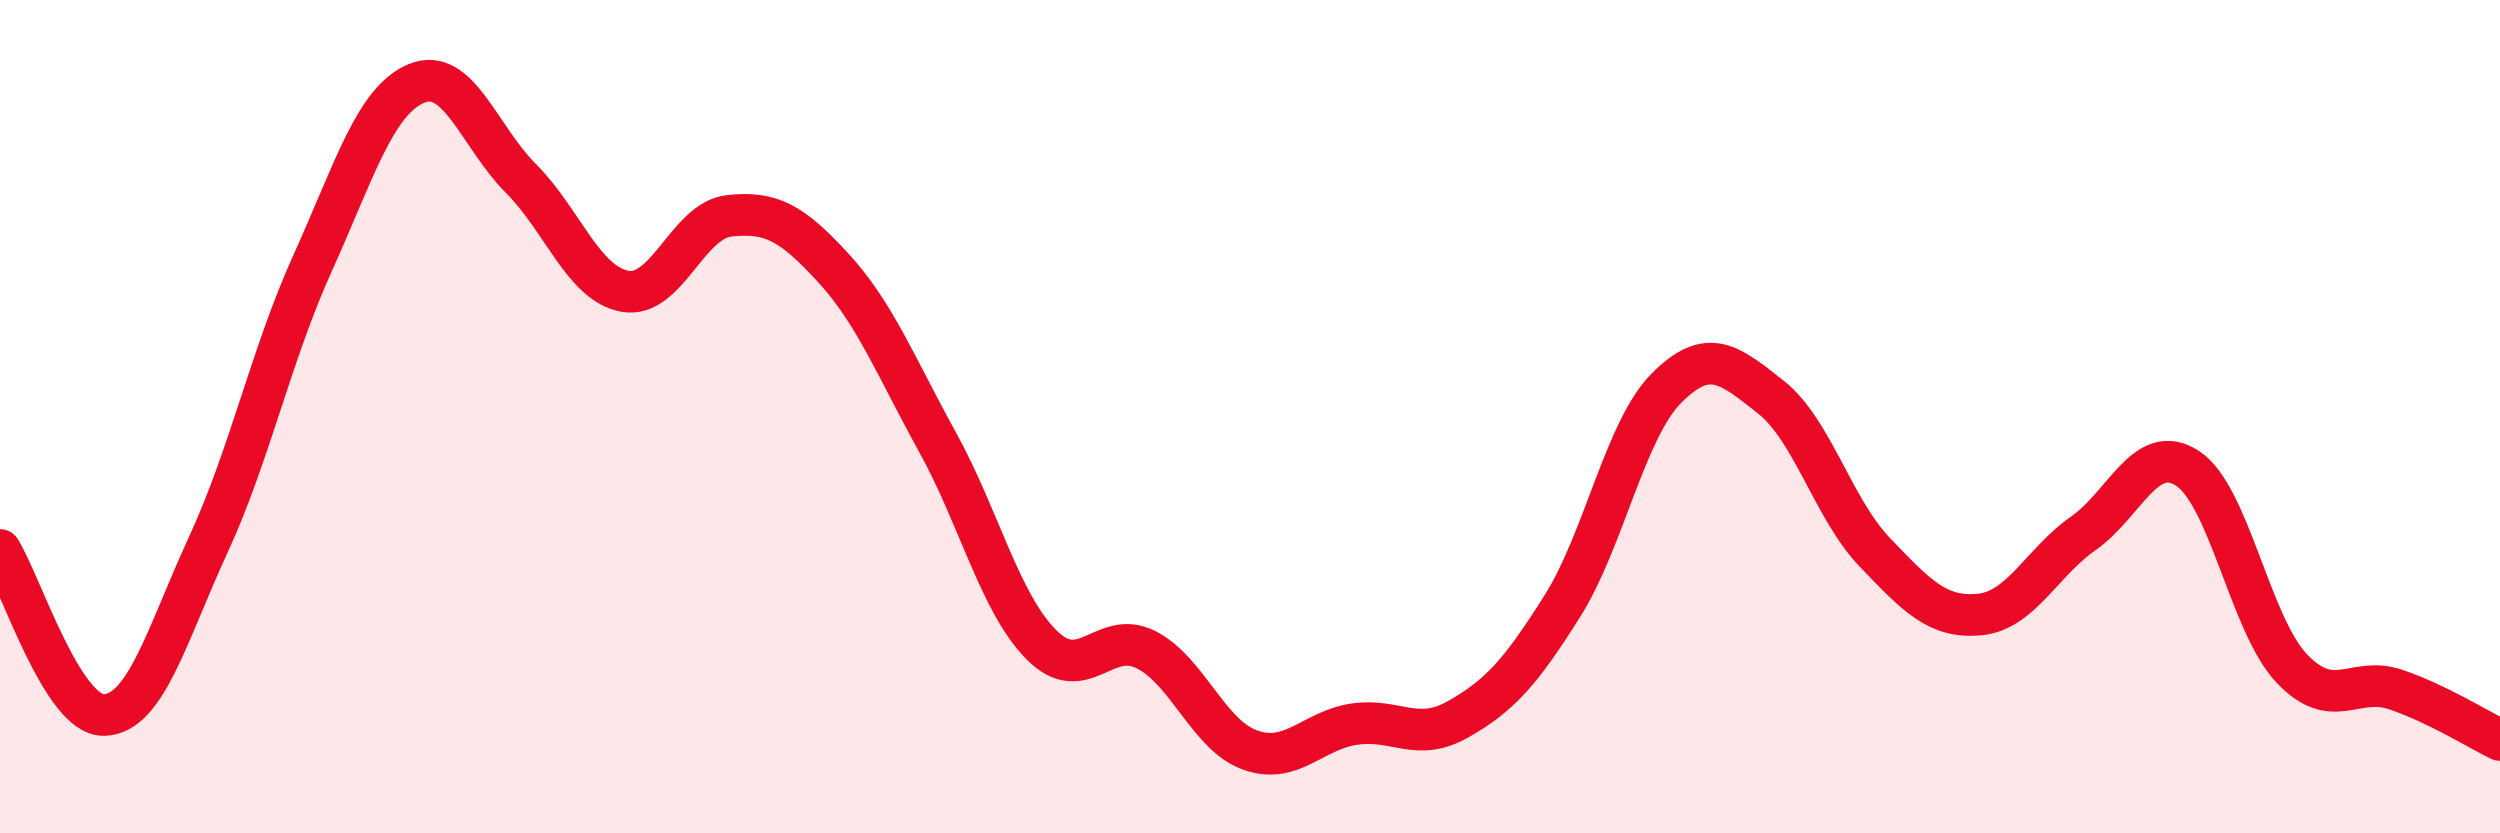 
    <svg width="60" height="20" viewBox="0 0 60 20" xmlns="http://www.w3.org/2000/svg">
      <path
        d="M 0,13.2 C 0.5,13.99 1.5,17.19 2.5,17.16 C 3.5,17.13 4,15.24 5,13.07 C 6,10.9 6.5,8.53 7.5,6.32 C 8.5,4.11 9,2.41 10,2 C 11,1.59 11.5,3.28 12.5,4.28 C 13.5,5.28 14,6.81 15,6.99 C 16,7.17 16.5,5.29 17.5,5.18 C 18.5,5.07 19,5.34 20,6.43 C 21,7.52 21.5,8.8 22.5,10.61 C 23.5,12.42 24,14.48 25,15.48 C 26,16.48 26.5,15.09 27.5,15.59 C 28.5,16.09 29,17.64 30,18 C 31,18.36 31.5,17.53 32.5,17.38 C 33.5,17.23 34,17.83 35,17.26 C 36,16.69 36.5,16.13 37.5,14.54 C 38.5,12.95 39,10.31 40,9.31 C 41,8.31 41.5,8.74 42.5,9.53 C 43.5,10.32 44,12.22 45,13.26 C 46,14.3 46.5,14.84 47.5,14.75 C 48.5,14.66 49,13.5 50,12.8 C 51,12.1 51.5,10.59 52.5,11.24 C 53.5,11.89 54,14.98 55,16.04 C 56,17.1 56.5,16.21 57.5,16.55 C 58.5,16.89 59.5,17.52 60,17.76L60 20L0 20Z"
        fill="#EB0A25"
        opacity="0.1"
        stroke-linecap="round"
        stroke-linejoin="round"
      />
      <path
        d="M 0,13.2 C 0.5,13.99 1.5,17.19 2.5,17.16 C 3.5,17.13 4,15.24 5,13.07 C 6,10.9 6.5,8.53 7.5,6.32 C 8.5,4.11 9,2.41 10,2 C 11,1.59 11.5,3.28 12.5,4.28 C 13.5,5.28 14,6.81 15,6.99 C 16,7.17 16.5,5.29 17.5,5.18 C 18.5,5.07 19,5.34 20,6.43 C 21,7.52 21.5,8.8 22.5,10.61 C 23.5,12.42 24,14.48 25,15.48 C 26,16.48 26.5,15.09 27.5,15.59 C 28.5,16.09 29,17.64 30,18 C 31,18.36 31.5,17.53 32.5,17.38 C 33.5,17.23 34,17.83 35,17.26 C 36,16.69 36.5,16.13 37.5,14.54 C 38.5,12.95 39,10.31 40,9.31 C 41,8.31 41.5,8.74 42.5,9.53 C 43.5,10.32 44,12.22 45,13.26 C 46,14.3 46.5,14.84 47.5,14.75 C 48.5,14.66 49,13.5 50,12.8 C 51,12.1 51.5,10.59 52.5,11.24 C 53.5,11.89 54,14.98 55,16.04 C 56,17.1 56.5,16.21 57.5,16.55 C 58.5,16.89 59.5,17.52 60,17.76"
        stroke="#EB0A25"
        stroke-width="1"
        fill="none"
        stroke-linecap="round"
        stroke-linejoin="round"
      />
    </svg>
  